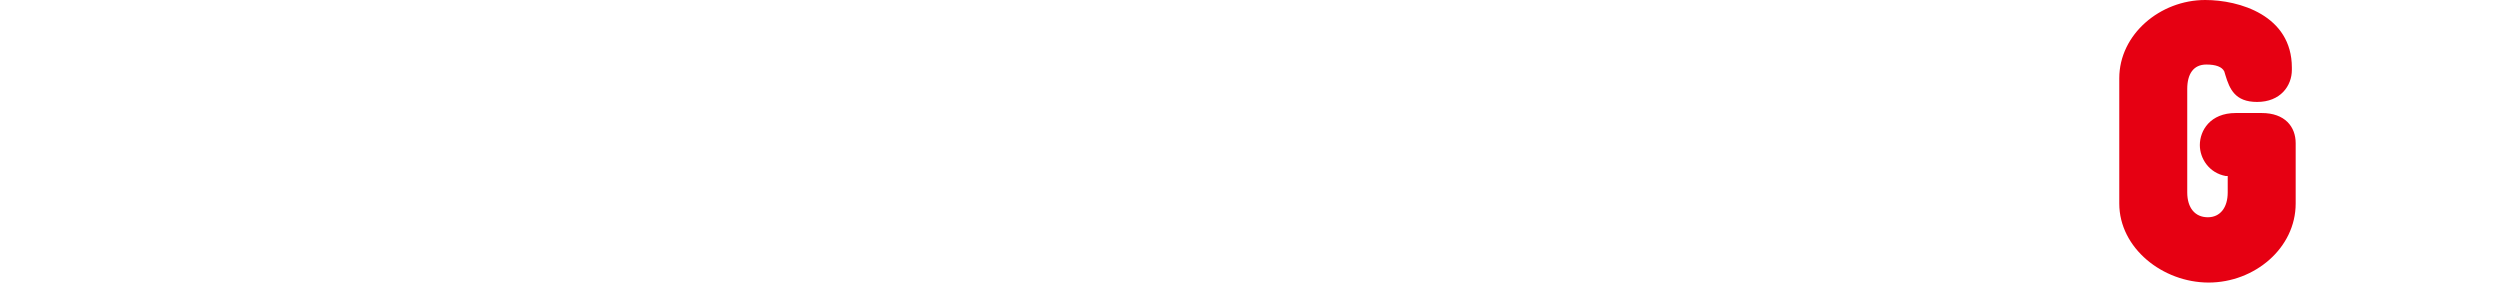 <?xml version="1.0" encoding="UTF-8"?>
<svg id="_レイヤー_1" data-name=" レイヤー 1" xmlns="http://www.w3.org/2000/svg" viewBox="0 0 523.8 59.2">
  <defs>
    <style>
      .cls-1 {
        fill: #e60012;
      }
    </style>
  </defs>
  <path class="cls-1" d="M473.87,23.68h-5.44c-5.36,0-7.52,3.68-7.52,6.72,0,2.8,1.92,5.84,5.44,6.48h.4v3.44c0,3.2-1.6,5.2-4.16,5.2-2.72,0-4.32-2-4.32-5.2v-21.68c0-3.12,1.28-5.12,4-5.12,2,0,3.28.48,3.76,1.44l.24.8c.88,2.88,2,5.6,6.64,5.6,4.88,0,7.28-3.36,7.28-6.72v-.48c0-10.96-11.04-14.16-18.16-14.16-9.44,0-18,7.2-18,16.4v26.24c0,9.36,9.12,16.56,18.72,16.56s18.24-7.2,18.24-16.56v-12.64c0-3.44-2.24-6.32-7.12-6.32Z"/>
</svg>